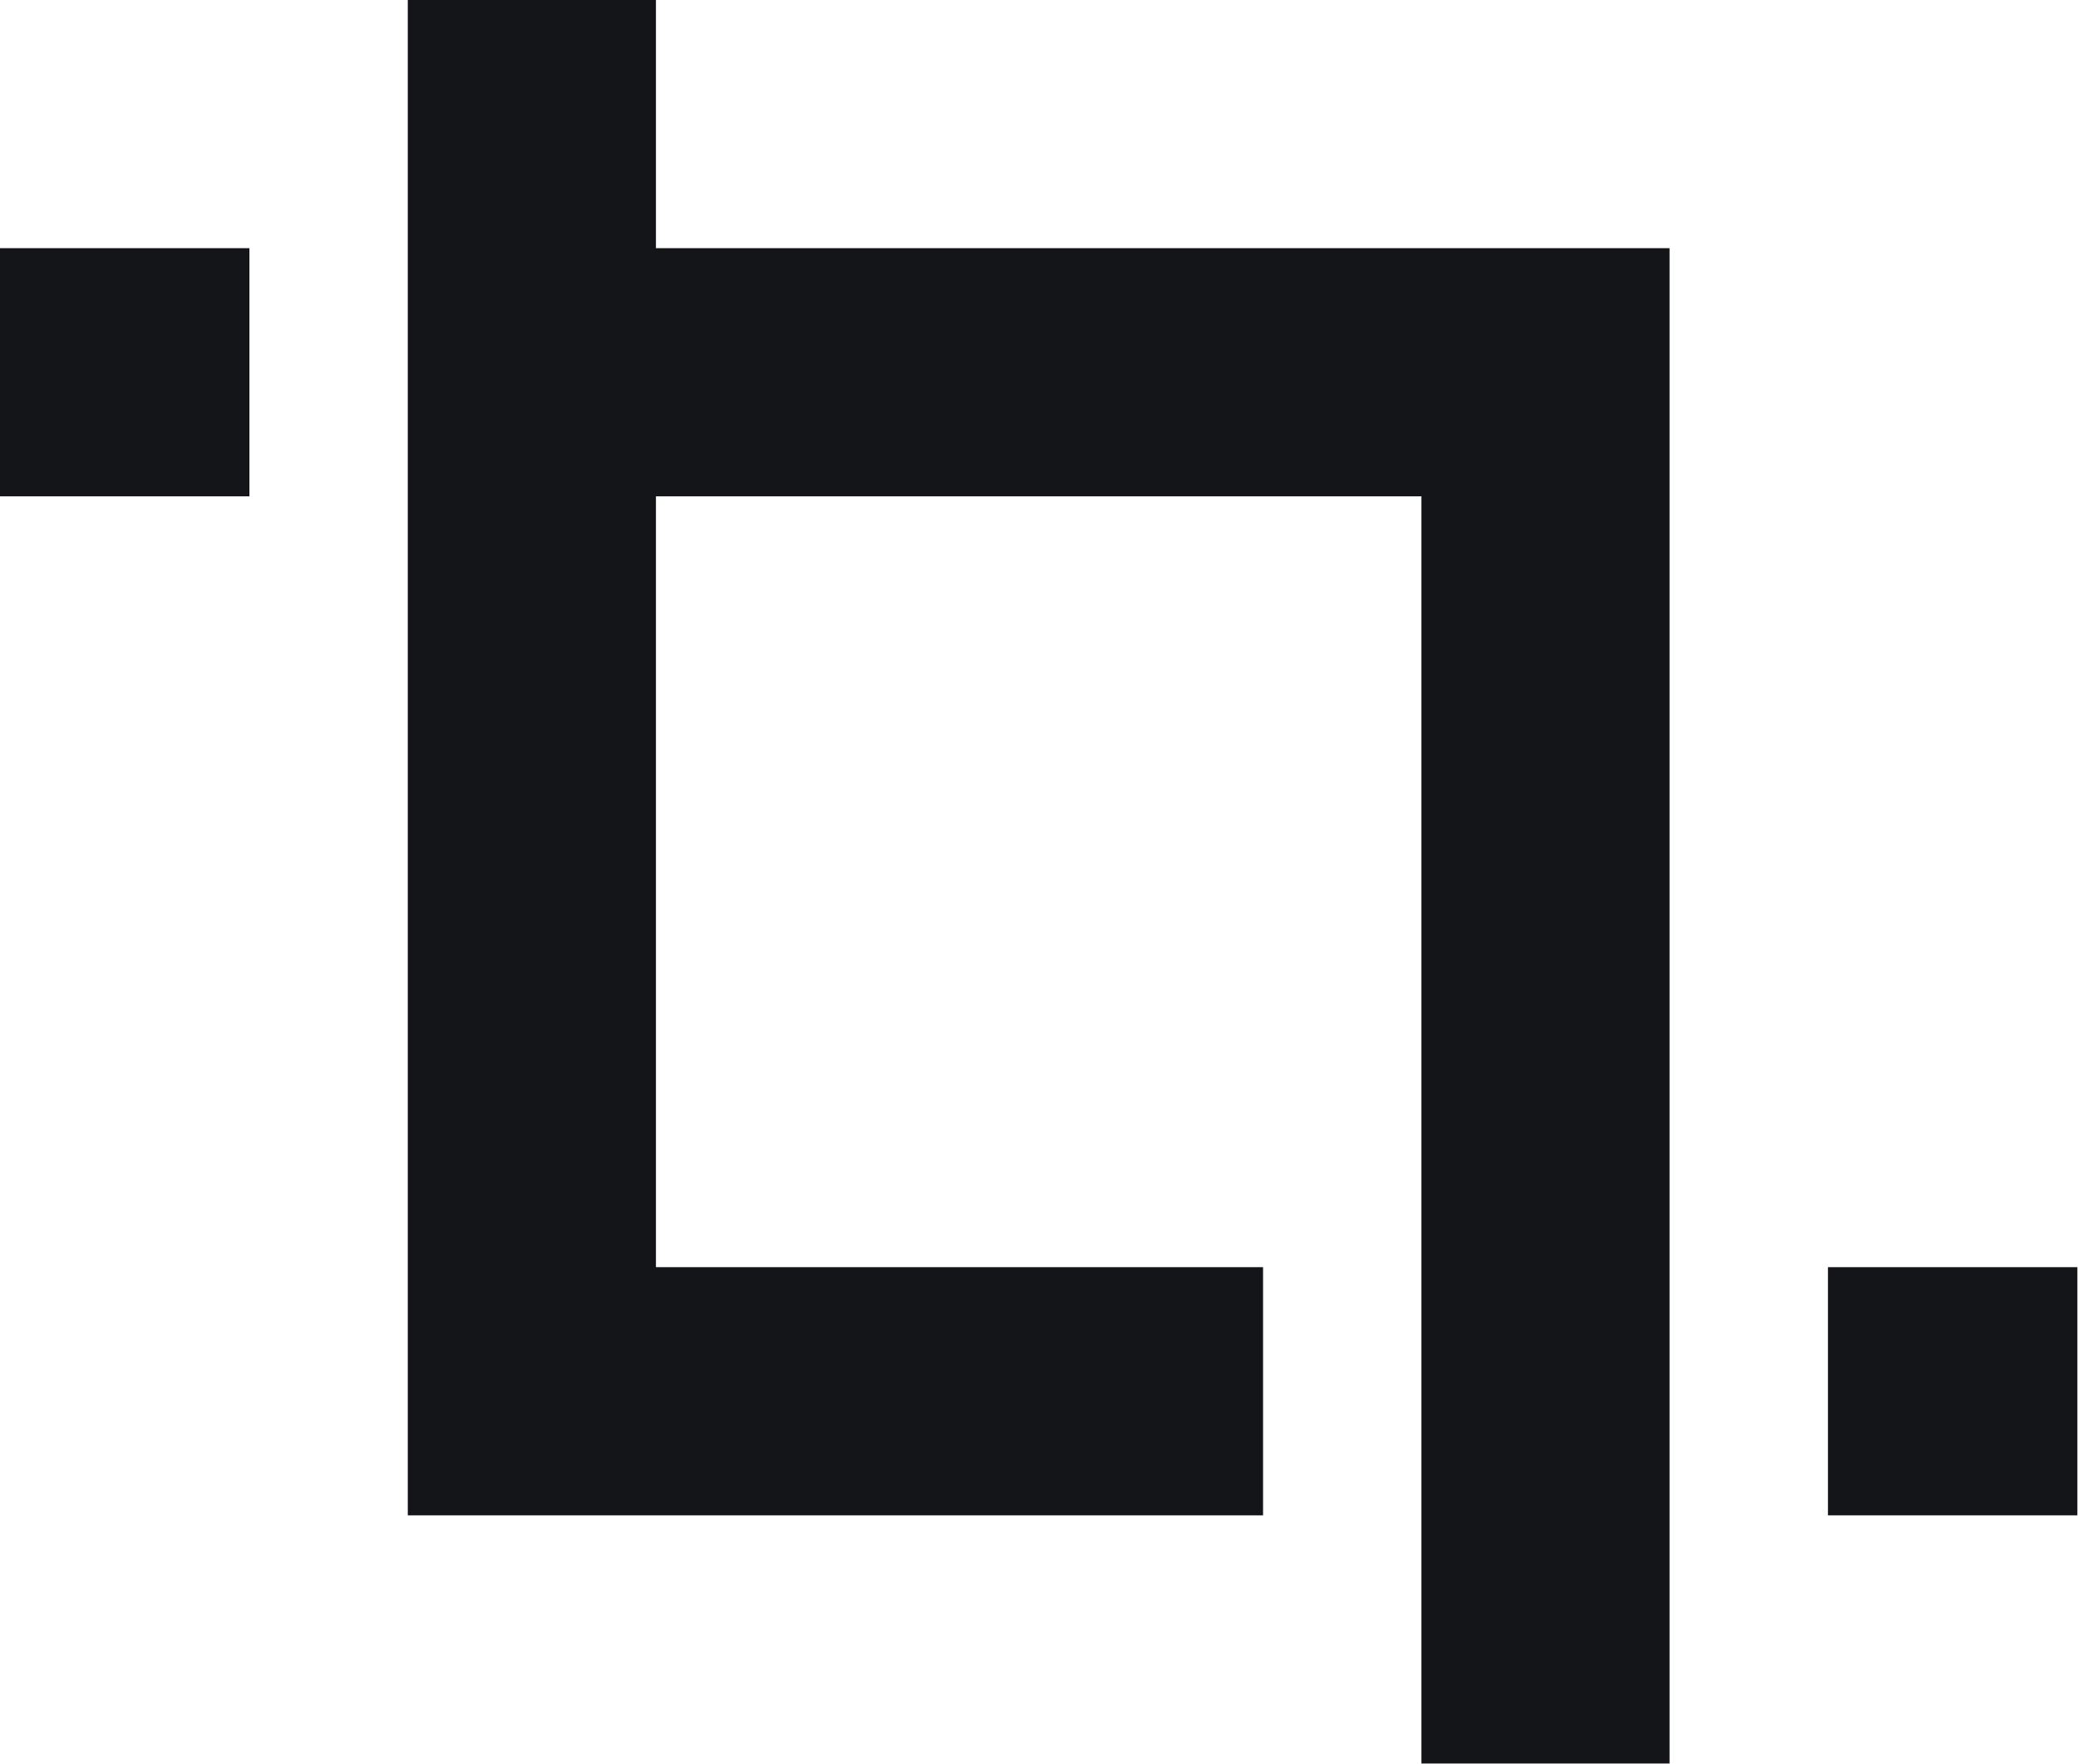 <svg width="100%" height="100%" viewBox="0 0 2359 2002" version="1.1" xmlns="http://www.w3.org/2000/svg" xmlns:xlink="http://www.w3.org/1999/xlink" xml:space="preserve" style="fill-rule:evenodd;clip-rule:evenodd;stroke-linejoin:round;stroke-miterlimit:2;"><g id="CZ"><path id="Logo1" d="M0,281.685l283.148,-0l-0,281.684l-283.148,0l0,-281.684Zm744.631,-0l1150.71,-0l0,1720.07l-281.684,-0l-0,-1438.39l-869.027,0l-0,875.02l689.228,0l0,281.685l-970.913,0l0,-1720.07l281.685,0l-0,281.685Zm1330.51,1156.7l283.148,0l-0,281.685l-283.148,0l0,-281.685Z" style="fill:#141518;"></path></g></svg>